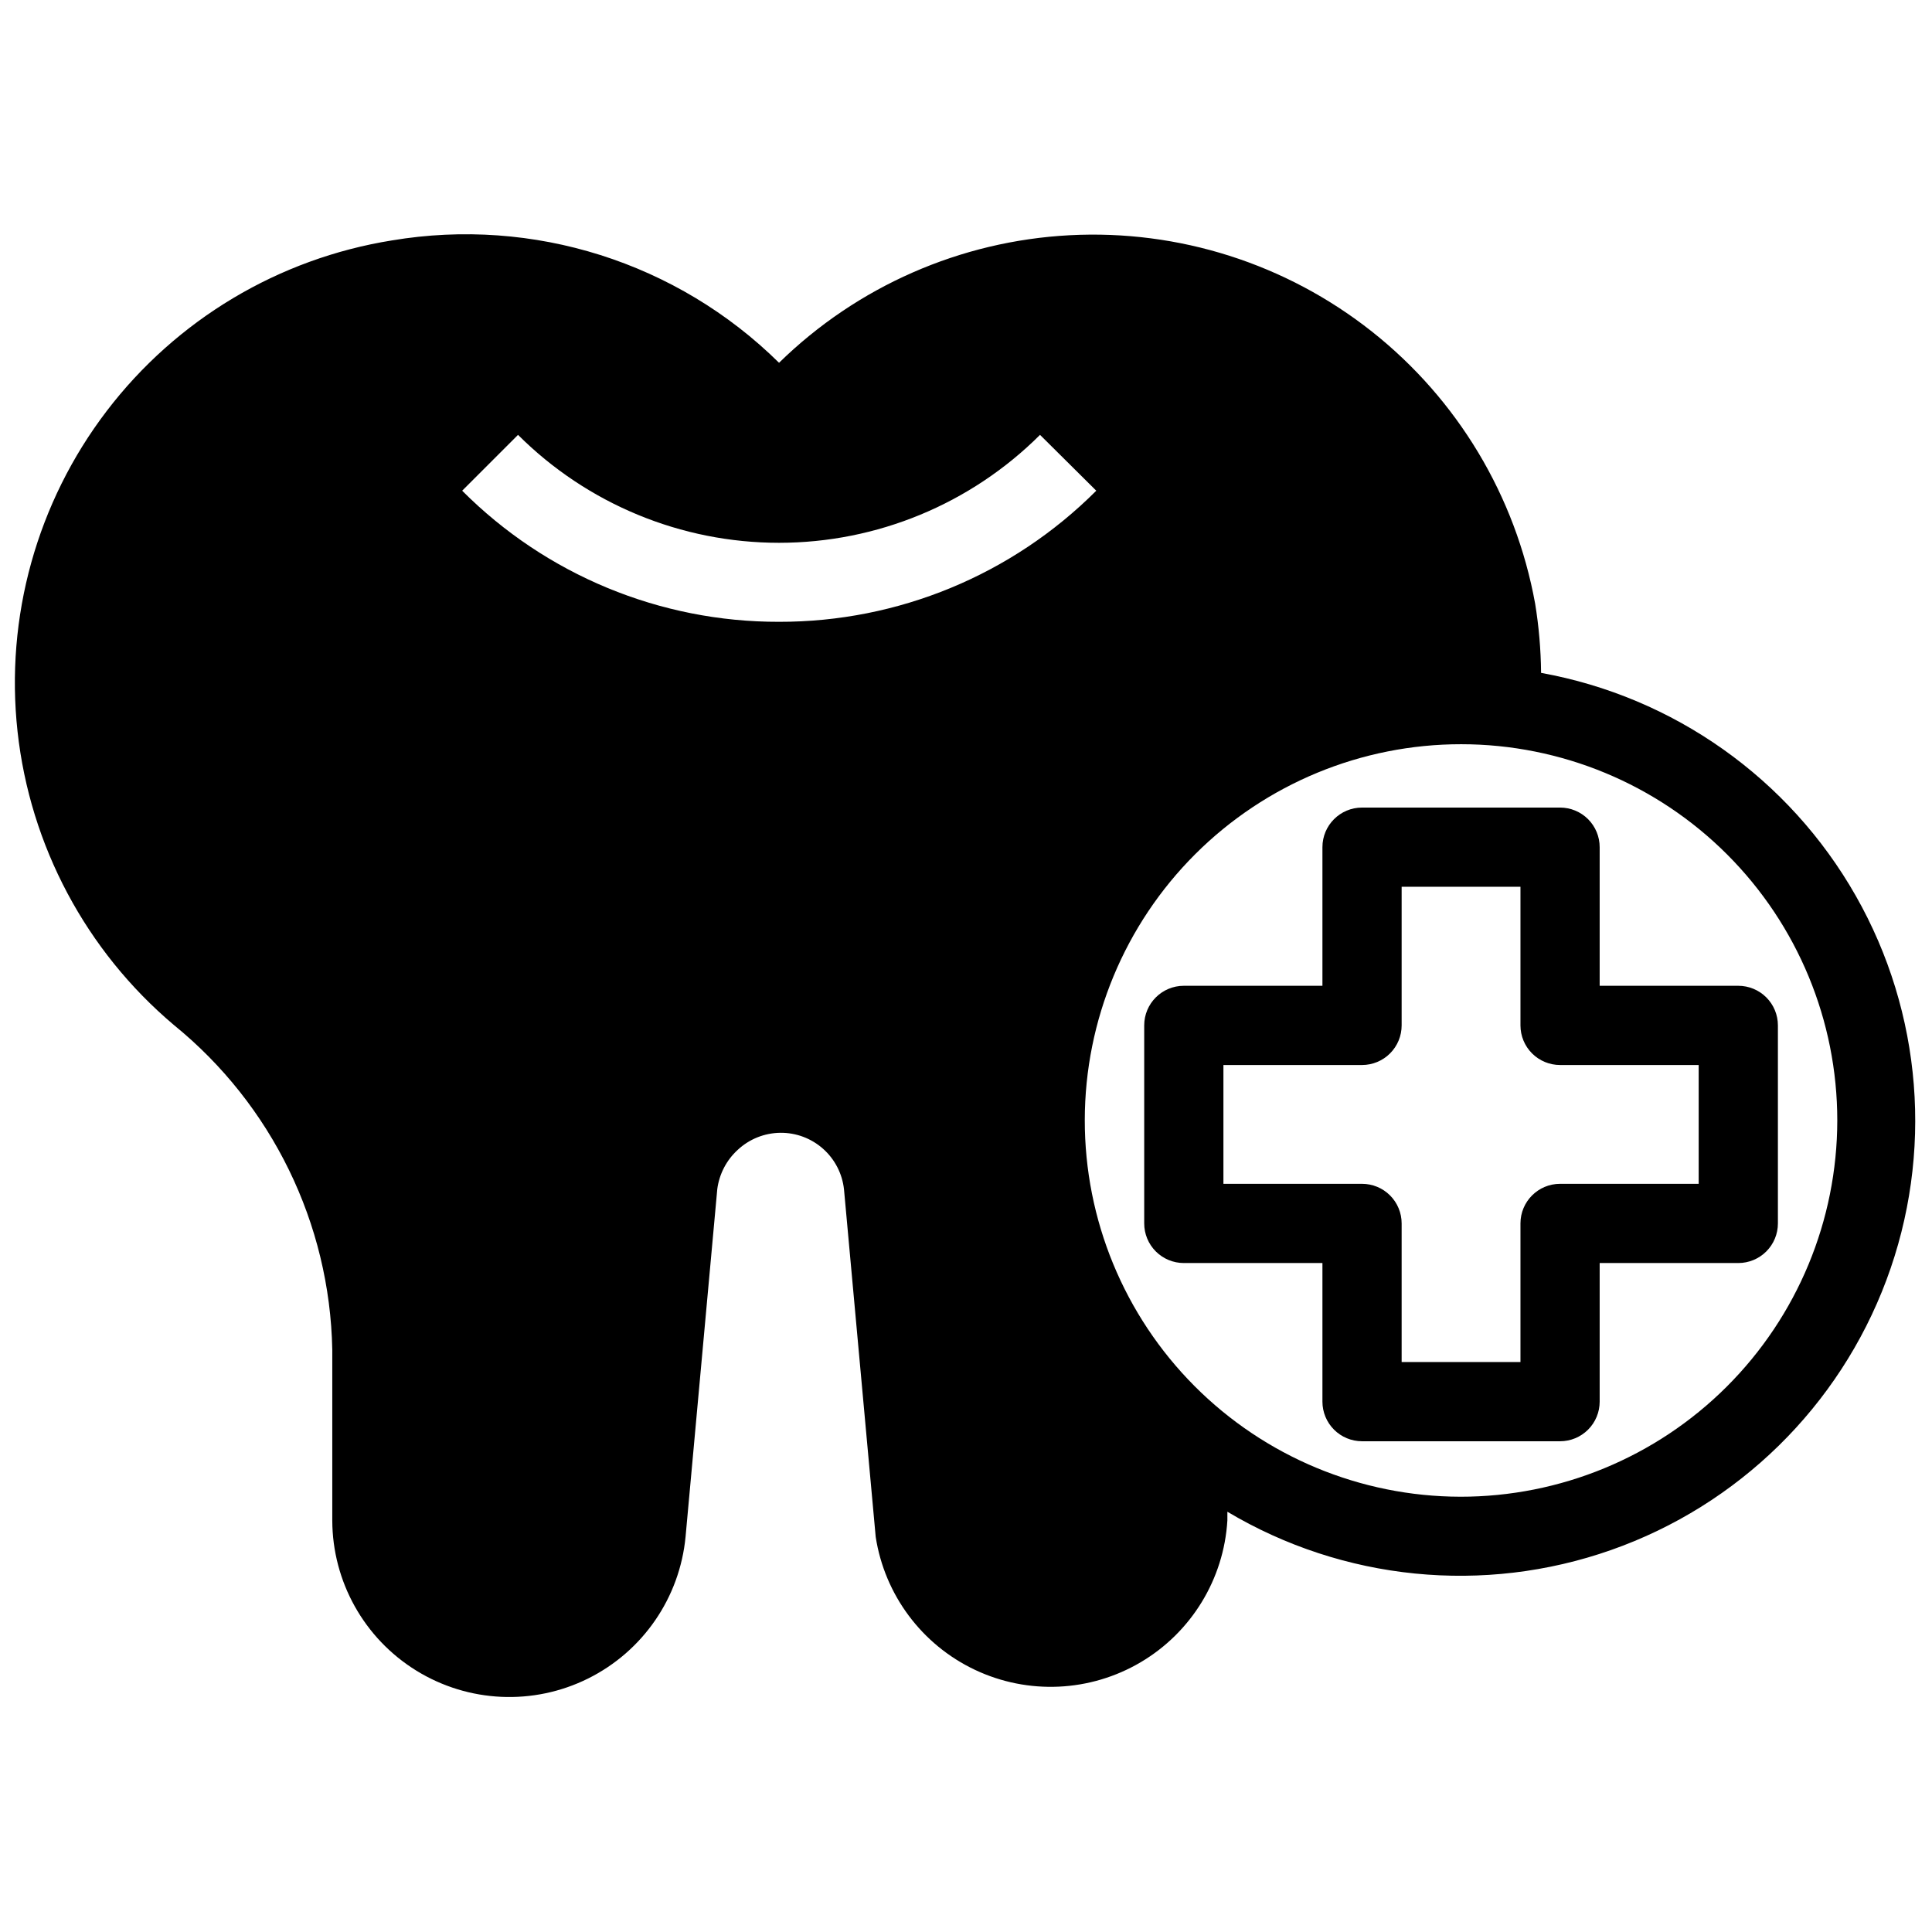 <?xml version="1.0" encoding="UTF-8"?>
<!-- Uploaded to: SVG Repo, www.svgrepo.com, Generator: SVG Repo Mixer Tools -->
<svg width="800px" height="800px" version="1.1" viewBox="144 144 512 512" xmlns="http://www.w3.org/2000/svg">
 <defs>
  <clipPath id="a">
   <path d="m148.09 206h503.81v388h-503.81z"/>
  </clipPath>
 </defs>
 <g clip-path="url(#a)">
  <path d="m552.4 322.22c-0.062-6.117-0.586-12.223-1.574-18.262-5.172-28.496-20.551-54.129-43.266-72.098-22.711-17.969-51.195-27.043-80.117-25.52-28.918 1.527-56.293 13.543-76.988 33.801-26.996-26.641-65.141-38.703-102.55-32.434-30.082 4.812-57.164 21.004-75.641 45.23-18.477 24.223-26.934 54.621-23.617 84.906s18.148 58.137 41.426 77.789c25.984 21.109 41.348 52.598 41.984 86.066v45.238c0.043 16.223 8.461 31.266 22.262 39.789 13.797 8.523 31.023 9.316 45.543 2.094 14.523-7.223 24.289-21.43 25.82-37.578l8.398-92.051h-0.004c0.516-4.035 2.449-7.758 5.461-10.496 3.055-2.84 7.062-4.441 11.238-4.492 4.176-0.047 8.219 1.461 11.34 4.234 3.121 2.769 5.102 6.606 5.551 10.754l8.398 92.051h-0.004c2.367 15.398 12.223 28.617 26.305 35.281 14.082 6.664 30.551 5.902 43.961-2.031 13.406-7.934 22.004-22.004 22.941-37.555v-2.309c30.715 18.285 67.957 22.004 101.68 10.148 33.723-11.852 60.449-38.055 72.969-71.535 12.52-33.48 9.543-70.789-8.129-101.86-17.672-31.074-48.215-52.703-83.391-59.059zm-201.95-13.434c-31.5 0.07-61.727-12.434-83.969-34.742l14.801-14.801c18.359 18.32 43.234 28.605 69.168 28.605 25.934 0 50.809-10.285 69.168-28.605l14.906 14.801c-22.285 22.305-52.543 34.809-84.074 34.742zm180.53 231.86c-26.434-0.055-51.762-10.605-70.422-29.328-18.656-18.723-29.117-44.09-29.078-70.523 0.035-26.434 10.566-51.77 29.277-70.441 18.711-18.672 44.07-29.148 70.504-29.129 26.434 0.016 51.777 10.531 70.461 29.227 18.684 18.699 29.18 44.051 29.18 70.484-0.027 26.473-10.57 51.852-29.309 70.551-18.738 18.699-44.141 29.188-70.613 29.16z"/>
 </g>
 <path d="m567.93 368.51c0-2.785-1.105-5.453-3.074-7.422s-4.637-3.074-7.422-3.074h-52.48c-5.797 0-10.496 4.699-10.496 10.496v36.734h-36.734c-5.797 0-10.496 4.699-10.496 10.496v52.48c0 2.785 1.105 5.453 3.074 7.422s4.637 3.074 7.422 3.074h36.734v36.734c0 2.785 1.109 5.457 3.074 7.422 1.969 1.969 4.641 3.074 7.422 3.074h52.48c2.785 0 5.453-1.105 7.422-3.074 1.969-1.965 3.074-4.637 3.074-7.422v-36.734h36.738c2.781 0 5.453-1.105 7.422-3.074s3.074-4.637 3.074-7.422v-52.48c0-2.785-1.105-5.453-3.074-7.422s-4.641-3.074-7.422-3.074h-36.738zm26.238 57.727v31.488h-36.734c-5.797 0-10.496 4.699-10.496 10.496v36.734h-31.488v-36.734c0-2.785-1.105-5.453-3.074-7.422-1.965-1.969-4.637-3.074-7.422-3.074h-36.734v-31.488h36.734c2.785 0 5.457-1.105 7.422-3.074 1.969-1.969 3.074-4.637 3.074-7.422v-36.734h31.488v36.734c0 2.785 1.105 5.453 3.074 7.422s4.641 3.074 7.422 3.074z"/>
</svg>